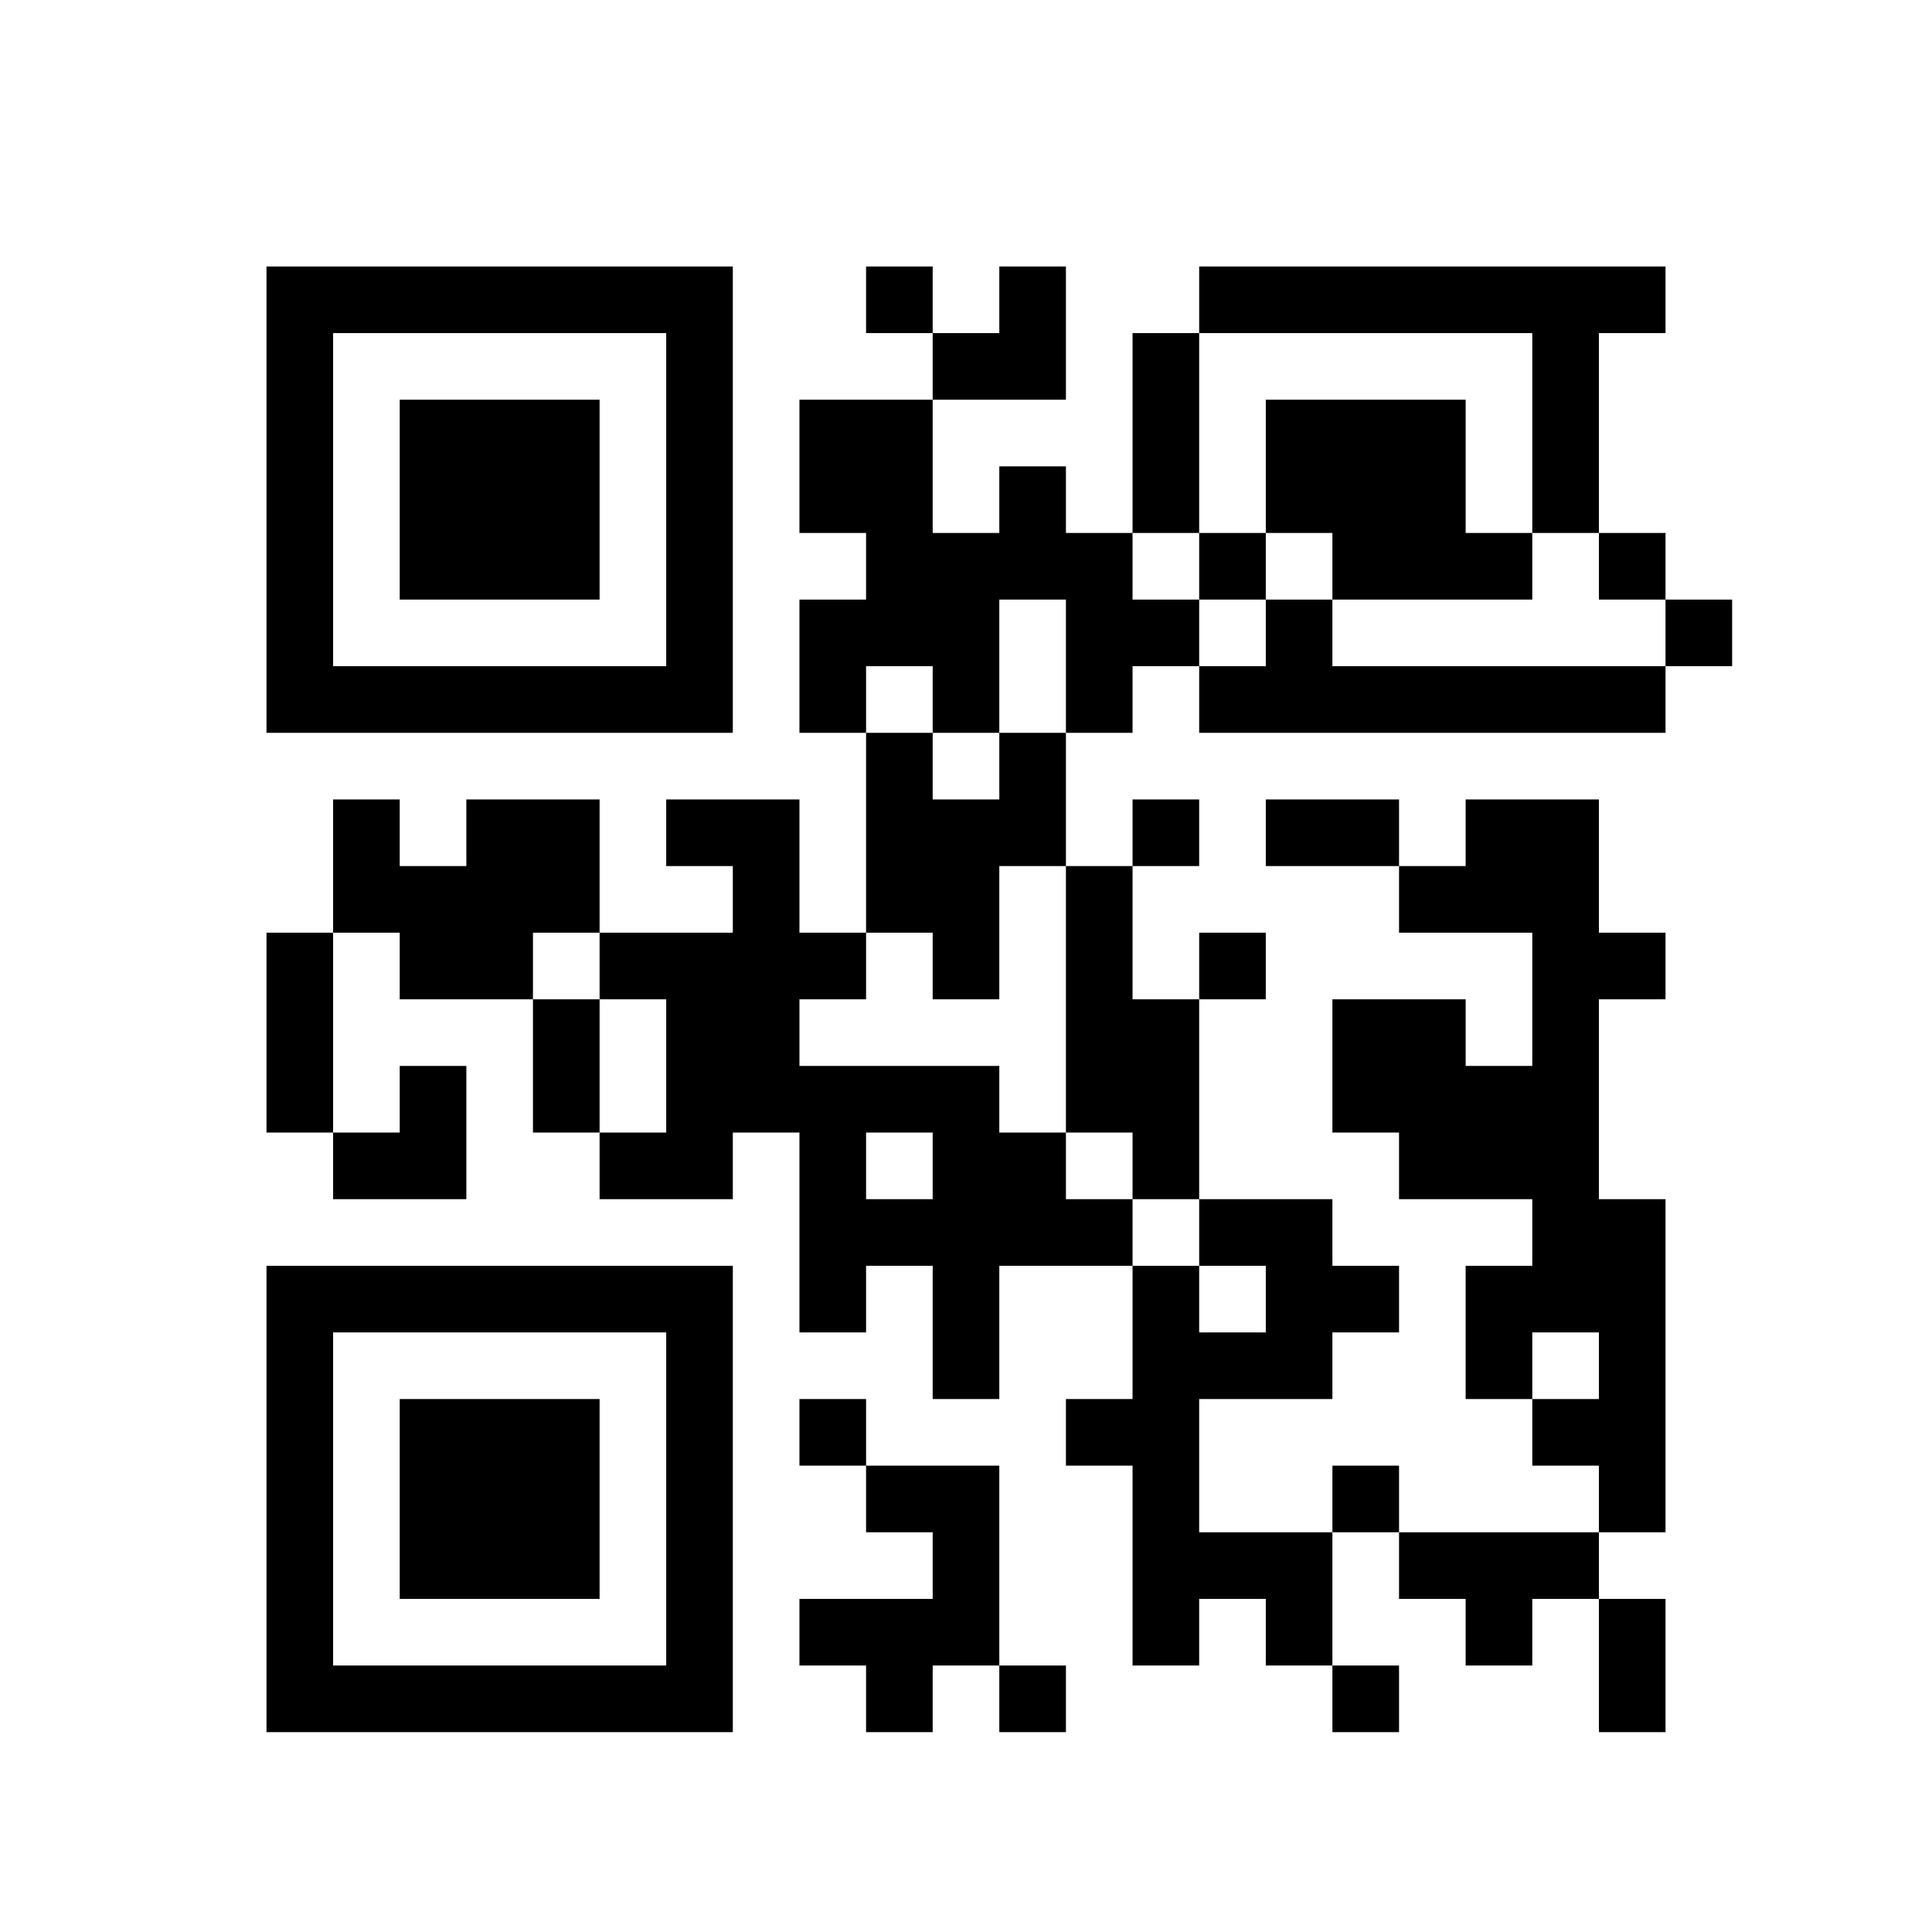 <svg xmlns="http://www.w3.org/2000/svg" viewBox="0 0 29 29"><path fill="#ffffff" d="M0 0h29v29H0z"></path><path stroke="#000000" d="M4 4.5h7m2 0h1m1 0h1m2 0h7M4 5.5h1m5 0h1m3 0h2m1 0h1m5 0h1M4 6.5h1m1 0h3m1 0h1m1 0h2m3 0h1m1 0h3m1 0h1M4 7.5h1m1 0h3m1 0h1m1 0h2m1 0h1m1 0h1m1 0h3m1 0h1M4 8.5h1m1 0h3m1 0h1m2 0h4m1 0h1m1 0h3m1 0h1M4 9.5h1m5 0h1m1 0h3m1 0h2m1 0h1m5 0h1M4 10.5h7m1 0h1m1 0h1m1 0h1m1 0h7M13 11.5h1m1 0h1M5 12.5h1m1 0h2m1 0h2m1 0h3m1 0h1m1 0h2m1 0h2M5 13.5h4m2 0h1m1 0h2m1 0h1m4 0h3M4 14.5h1m1 0h2m1 0h4m1 0h1m1 0h1m1 0h1m4 0h2M4 15.5h1m3 0h1m1 0h2m4 0h2m2 0h2m1 0h1M4 16.5h1m1 0h1m1 0h1m1 0h5m1 0h2m2 0h4M5 17.5h2m2 0h2m1 0h1m1 0h2m1 0h1m3 0h3M12 18.5h5m1 0h2m3 0h2M4 19.5h7m1 0h1m1 0h1m2 0h1m1 0h2m1 0h3M4 20.5h1m5 0h1m3 0h1m2 0h3m2 0h1m1 0h1M4 21.5h1m1 0h3m1 0h1m1 0h1m3 0h2m5 0h2M4 22.5h1m1 0h3m1 0h1m2 0h2m2 0h1m2 0h1m3 0h1M4 23.5h1m1 0h3m1 0h1m3 0h1m2 0h3m1 0h3M4 24.5h1m5 0h1m1 0h3m2 0h1m1 0h1m2 0h1m1 0h1M4 25.5h7m2 0h1m1 0h1m4 0h1m3 0h1"></path></svg>